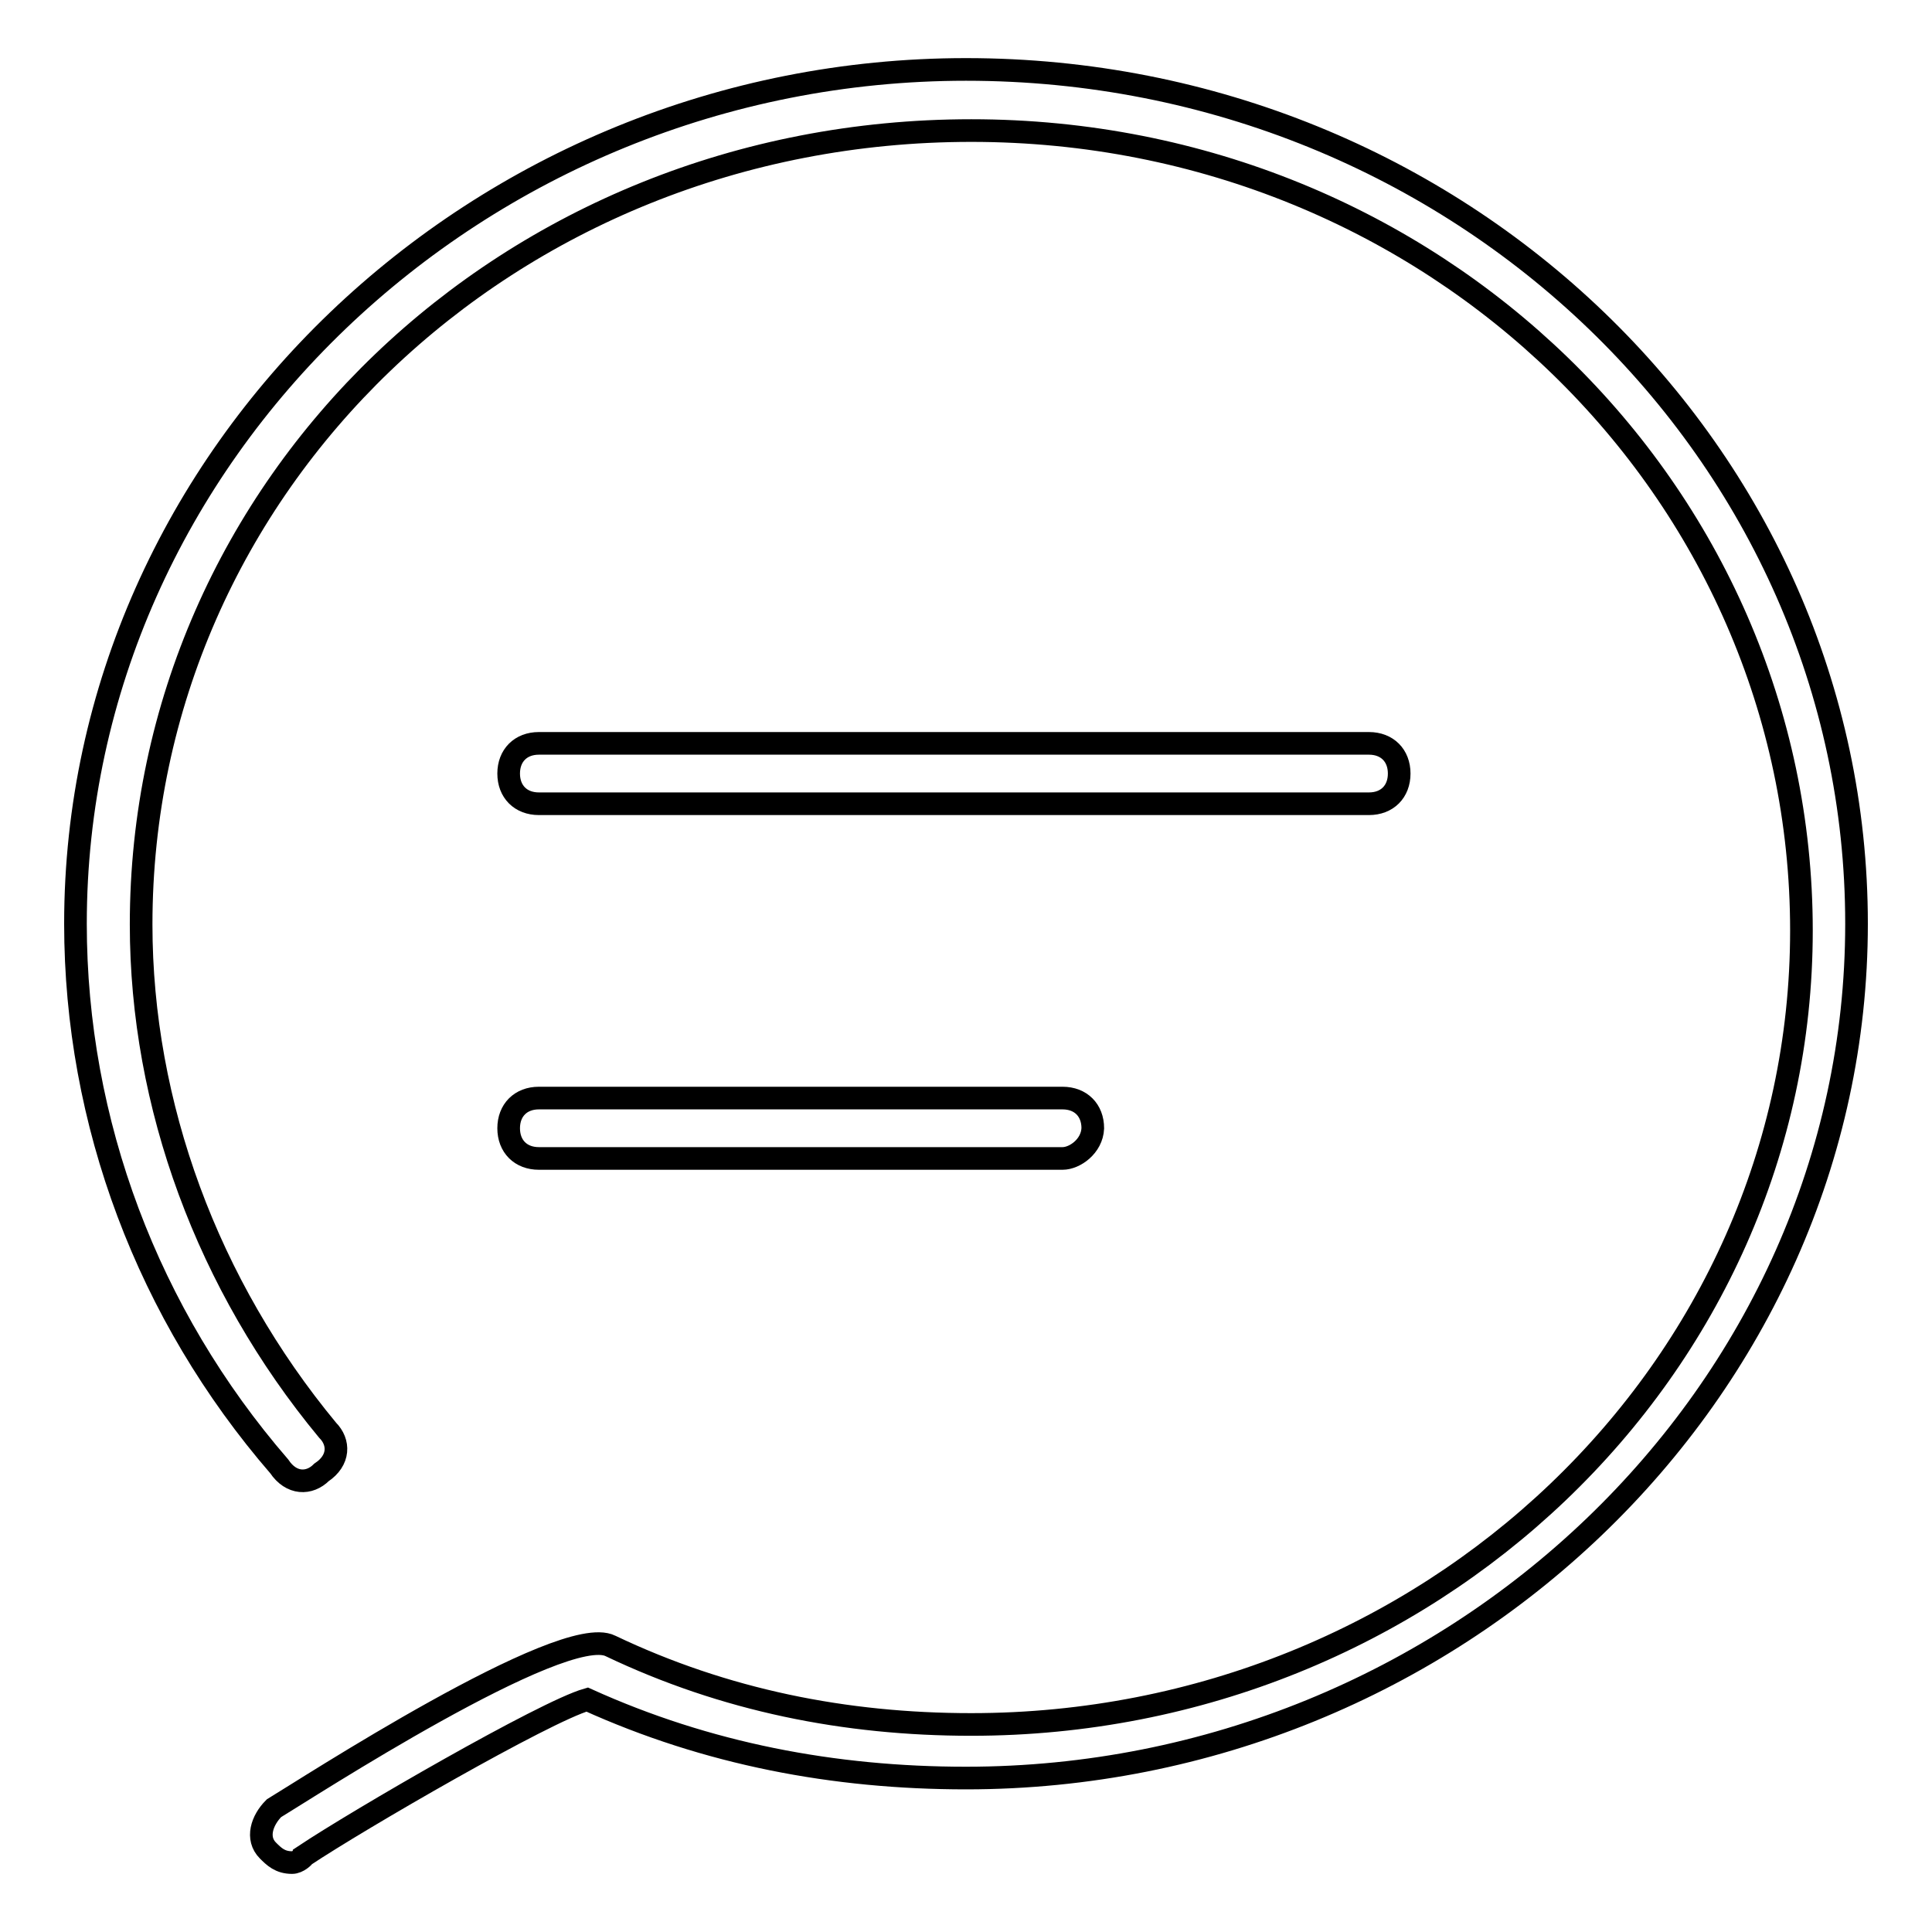 <?xml version="1.0" encoding="utf-8"?>
<!-- Svg Vector Icons : http://www.onlinewebfonts.com/icon -->
<!DOCTYPE svg PUBLIC "-//W3C//DTD SVG 1.1//EN" "http://www.w3.org/Graphics/SVG/1.1/DTD/svg11.dtd">
<svg version="1.1" xmlns="http://www.w3.org/2000/svg" xmlns:xlink="http://www.w3.org/1999/xlink" x="0px" y="0px" viewBox="0 0 256 256" enable-background="new 0 0 256 256" xml:space="preserve">
<g> <path stroke-width="3" fill-opacity="0" stroke="#000000"  d="M38.7,246.8c-1.6,0-2.4-0.8-3.2-1.6c-1.6-1.6-0.8-4,0.8-5.6c4-2.4,38.3-24.7,44.6-21.5 c15.1,7.2,31.1,10.4,47.8,10.4c60.6,0,110-47,110-105.2c0-58.2-48.6-106-110-106c-61.4,0-110,47-110,105.2c0,23.9,8.8,47.8,24.7,67 c1.6,1.6,1.6,4-0.8,5.6c-1.6,1.6-4,1.6-5.6-0.8C19.6,174.2,10,148.7,10,122.4C10,60.2,63.4,9.2,128,9.2c65.4,0,118,51,118,113.2 c0,62.2-53.4,113.2-118,113.2c-17.5,0-34.3-3.2-50.2-10.4c-5.6,1.6-30.3,15.9-37.5,20.7C40.3,246,39.5,246.8,38.7,246.8z"/> <path stroke-width="3" fill-opacity="0" stroke="#000000"  d="M181.4,106.5h-110c-2.4,0-4-1.6-4-4c0-2.4,1.6-4,4-4h110c2.4,0,4,1.6,4,4 C185.4,104.9,183.8,106.5,181.4,106.5z M140.8,153.5H71.4c-2.4,0-4-1.6-4-4c0-2.4,1.6-4,4-4h69.4c2.4,0,4,1.6,4,4 C144.7,151.9,142.4,153.5,140.8,153.5z"/></g>
</svg>